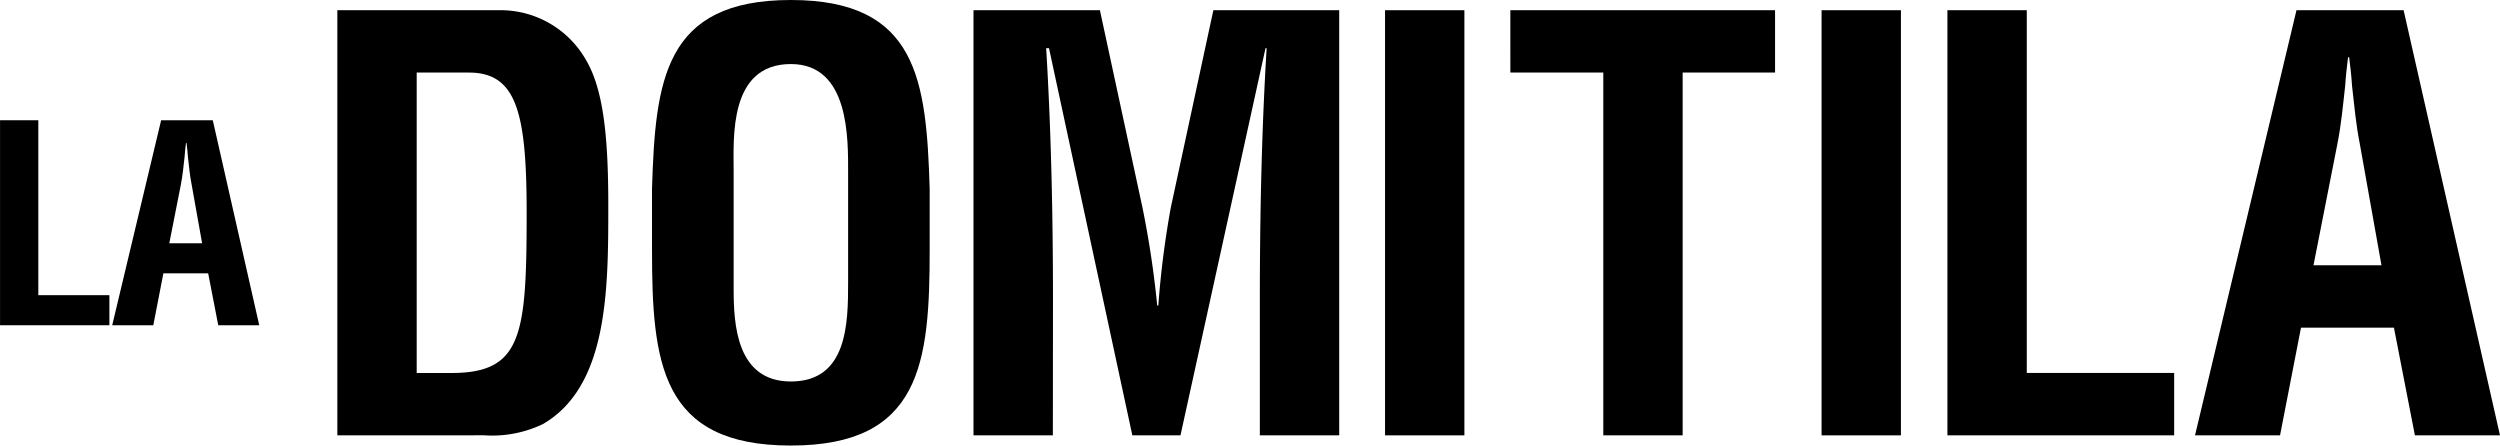 <svg xmlns="http://www.w3.org/2000/svg" width="223.29" height="39.794" viewBox="0 0 223.29 39.794">
  <g id="logo" transform="translate(0 0)">
    <path id="Trazado_189" data-name="Trazado 189" d="M10084.3-6196.6v-18.31h3.418v15.624h6.348v2.686Z" transform="translate(-10084.296 6225.65)"/>
    <path id="Trazado_190" data-name="Trazado 190" d="M10094.318-6196.6l4.37-18.31h4.613l4.15,18.31h-3.662l-.9-4.638h-4l-.9,4.638Zm5.1-7.324h2.93l-.928-5.2c-.171-.856-.244-1.686-.342-2.539-.024-.416-.073-.831-.122-1.222h-.049c-.048.391-.1.806-.122,1.222-.1.853-.171,1.683-.342,2.539Z" transform="translate(-10084.296 6225.65)"/>
    <path id="Trazado_191" data-name="Trazado 191" d="M10114.426-6186.767v-37.971h14.783a8.786,8.786,0,0,1,7.341,4.3c1.619,2.633,2.076,6.834,2.076,13.112,0,7.493,0,16.15-5.822,19.543a10.451,10.451,0,0,1-5.265,1.012Zm10.175-5.569c6.329,0,6.734-3.341,6.734-14.327,0-8.962-.911-12.506-5.164-12.506h-4.657v26.833Z" transform="translate(-10084.296 6225.65)"/>
    <path id="Trazado_192" data-name="Trazado 192" d="M10142.531-6208.791c.3-9.669,1.063-16.859,12.4-16.859s12.1,7.19,12.4,16.859v5.418c0,10.126-.759,17.517-12.4,17.517s-12.4-7.391-12.4-17.517Zm7.291,8.962c0,3.139.252,8.252,5.112,8.252,5.063,0,5.112-5.214,5.112-8.86v-9.72c0-3.038.153-9.772-5.112-9.772-5.568,0-5.112,6.633-5.112,9.569Z" transform="translate(-10084.296 6225.65)"/>
    <path id="Trazado_193" data-name="Trazado 193" d="M10178.333-6186.767h-7.088v-37.972h11.29l3.8,17.62a85.771,85.771,0,0,1,1.318,8.759h.1a82.662,82.662,0,0,1,1.116-8.759l3.8-17.62h11.24v37.972h-7.089v-11.948c0-7.543.152-15.087.607-22.631h-.1l-7.595,34.579h-4.3l-7.443-34.579h-.253c.455,7.544.608,15.088.608,22.631Z" transform="translate(-10084.296 6225.65)"/>
    <rect id="Rectángulo_155" data-name="Rectángulo 155" width="7.088" height="37.971" transform="translate(123.706 0.913)"/>
    <path id="Trazado_194" data-name="Trazado 194" d="M10219.193-6224.738h23.644v5.569h-8.253v32.4h-7.088v-32.4h-8.3Z" transform="translate(-10084.296 6225.65)"/>
    <rect id="Rectángulo_156" data-name="Rectángulo 156" width="7.088" height="37.971" transform="translate(162.695 0.913)"/>
    <path id="Trazado_195" data-name="Trazado 195" d="M10258.232-6186.767v-37.972h7.088v32.4h13.163v5.569Z" transform="translate(-10084.296 6225.65)"/>
    <path id="Trazado_196" data-name="Trazado 196" d="M10280.346-6186.767l9.063-37.971h9.567l8.609,37.971h-7.6l-1.873-9.619h-8.3l-1.872,9.619Zm10.582-15.188H10297l-1.924-10.783c-.355-1.773-.506-3.494-.708-5.266-.052-.861-.151-1.722-.254-2.533h-.1c-.1.811-.2,1.672-.254,2.533-.2,1.772-.353,3.493-.709,5.266Z" transform="translate(-10084.296 6225.65)"/>
  </g>
</svg>
